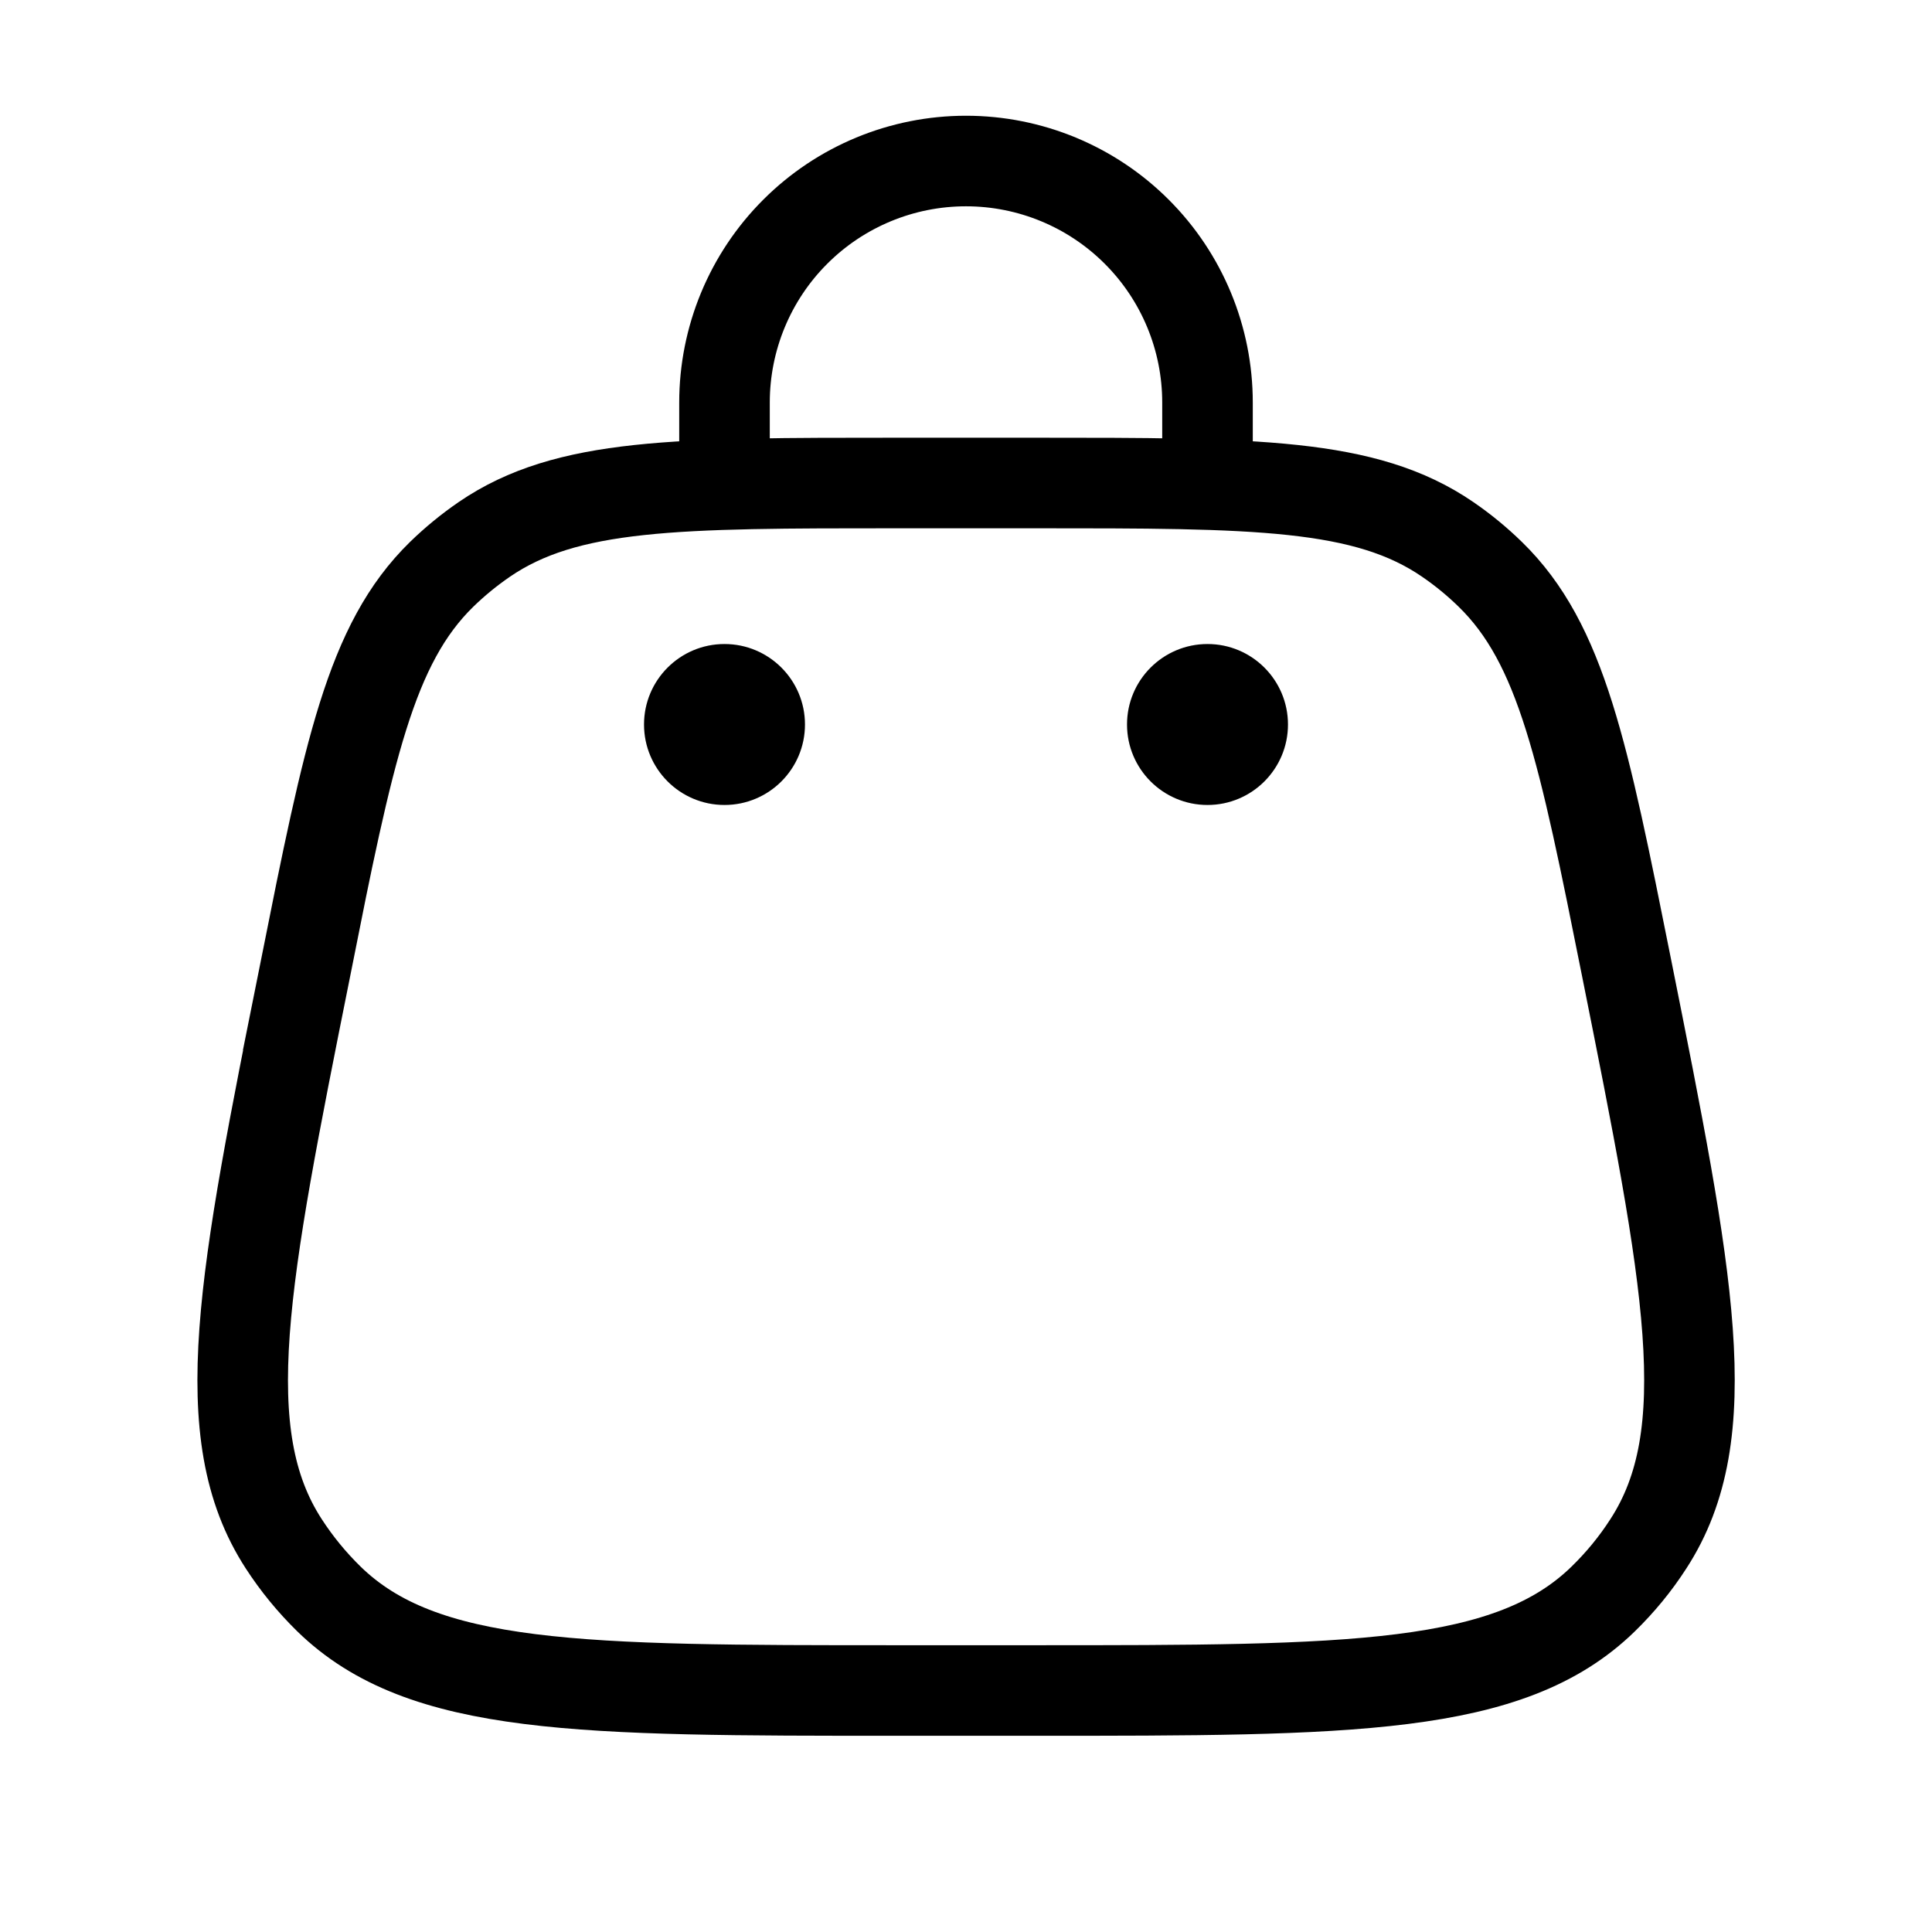 <svg xmlns="http://www.w3.org/2000/svg" fill="none" viewBox="0 0 32 32" height="32" width="32">
<path stroke-width="1.5" stroke="black" d="M5.059 16.04C5.775 12.456 6.133 10.667 7.316 9.512C7.535 9.299 7.771 9.106 8.023 8.933C9.387 8 11.213 8 14.867 8H17.137C20.789 8 22.615 8 23.977 8.933C24.231 9.107 24.467 9.301 24.684 9.513C25.868 10.667 26.227 12.457 26.943 16.039C27.971 21.18 28.485 23.751 27.301 25.572C27.088 25.903 26.837 26.208 26.555 26.483C25 28 22.38 28 17.137 28H14.867C9.623 28 7.001 28 5.447 26.483C5.165 26.207 4.915 25.902 4.701 25.572C3.517 23.751 4.032 21.18 5.061 16.039L5.059 16.04Z"></path>
<path fill="black" d="M20 13.333C20.736 13.333 21.333 12.736 21.333 12C21.333 11.264 20.736 10.667 20 10.667C19.264 10.667 18.667 11.264 18.667 12C18.667 12.736 19.264 13.333 20 13.333Z"></path>
<path fill="black" d="M12 13.333C12.736 13.333 13.333 12.736 13.333 12C13.333 11.264 12.736 10.667 12 10.667C11.264 10.667 10.667 11.264 10.667 12C10.667 12.736 11.264 13.333 12 13.333Z"></path>
<path stroke-linecap="round" stroke-width="1.5" stroke="black" d="M12 8V6.667C12 5.606 12.421 4.588 13.172 3.838C13.922 3.088 14.939 2.667 16 2.667C17.061 2.667 18.078 3.088 18.828 3.838C19.579 4.588 20 5.606 20 6.667V8"></path>
</svg>
